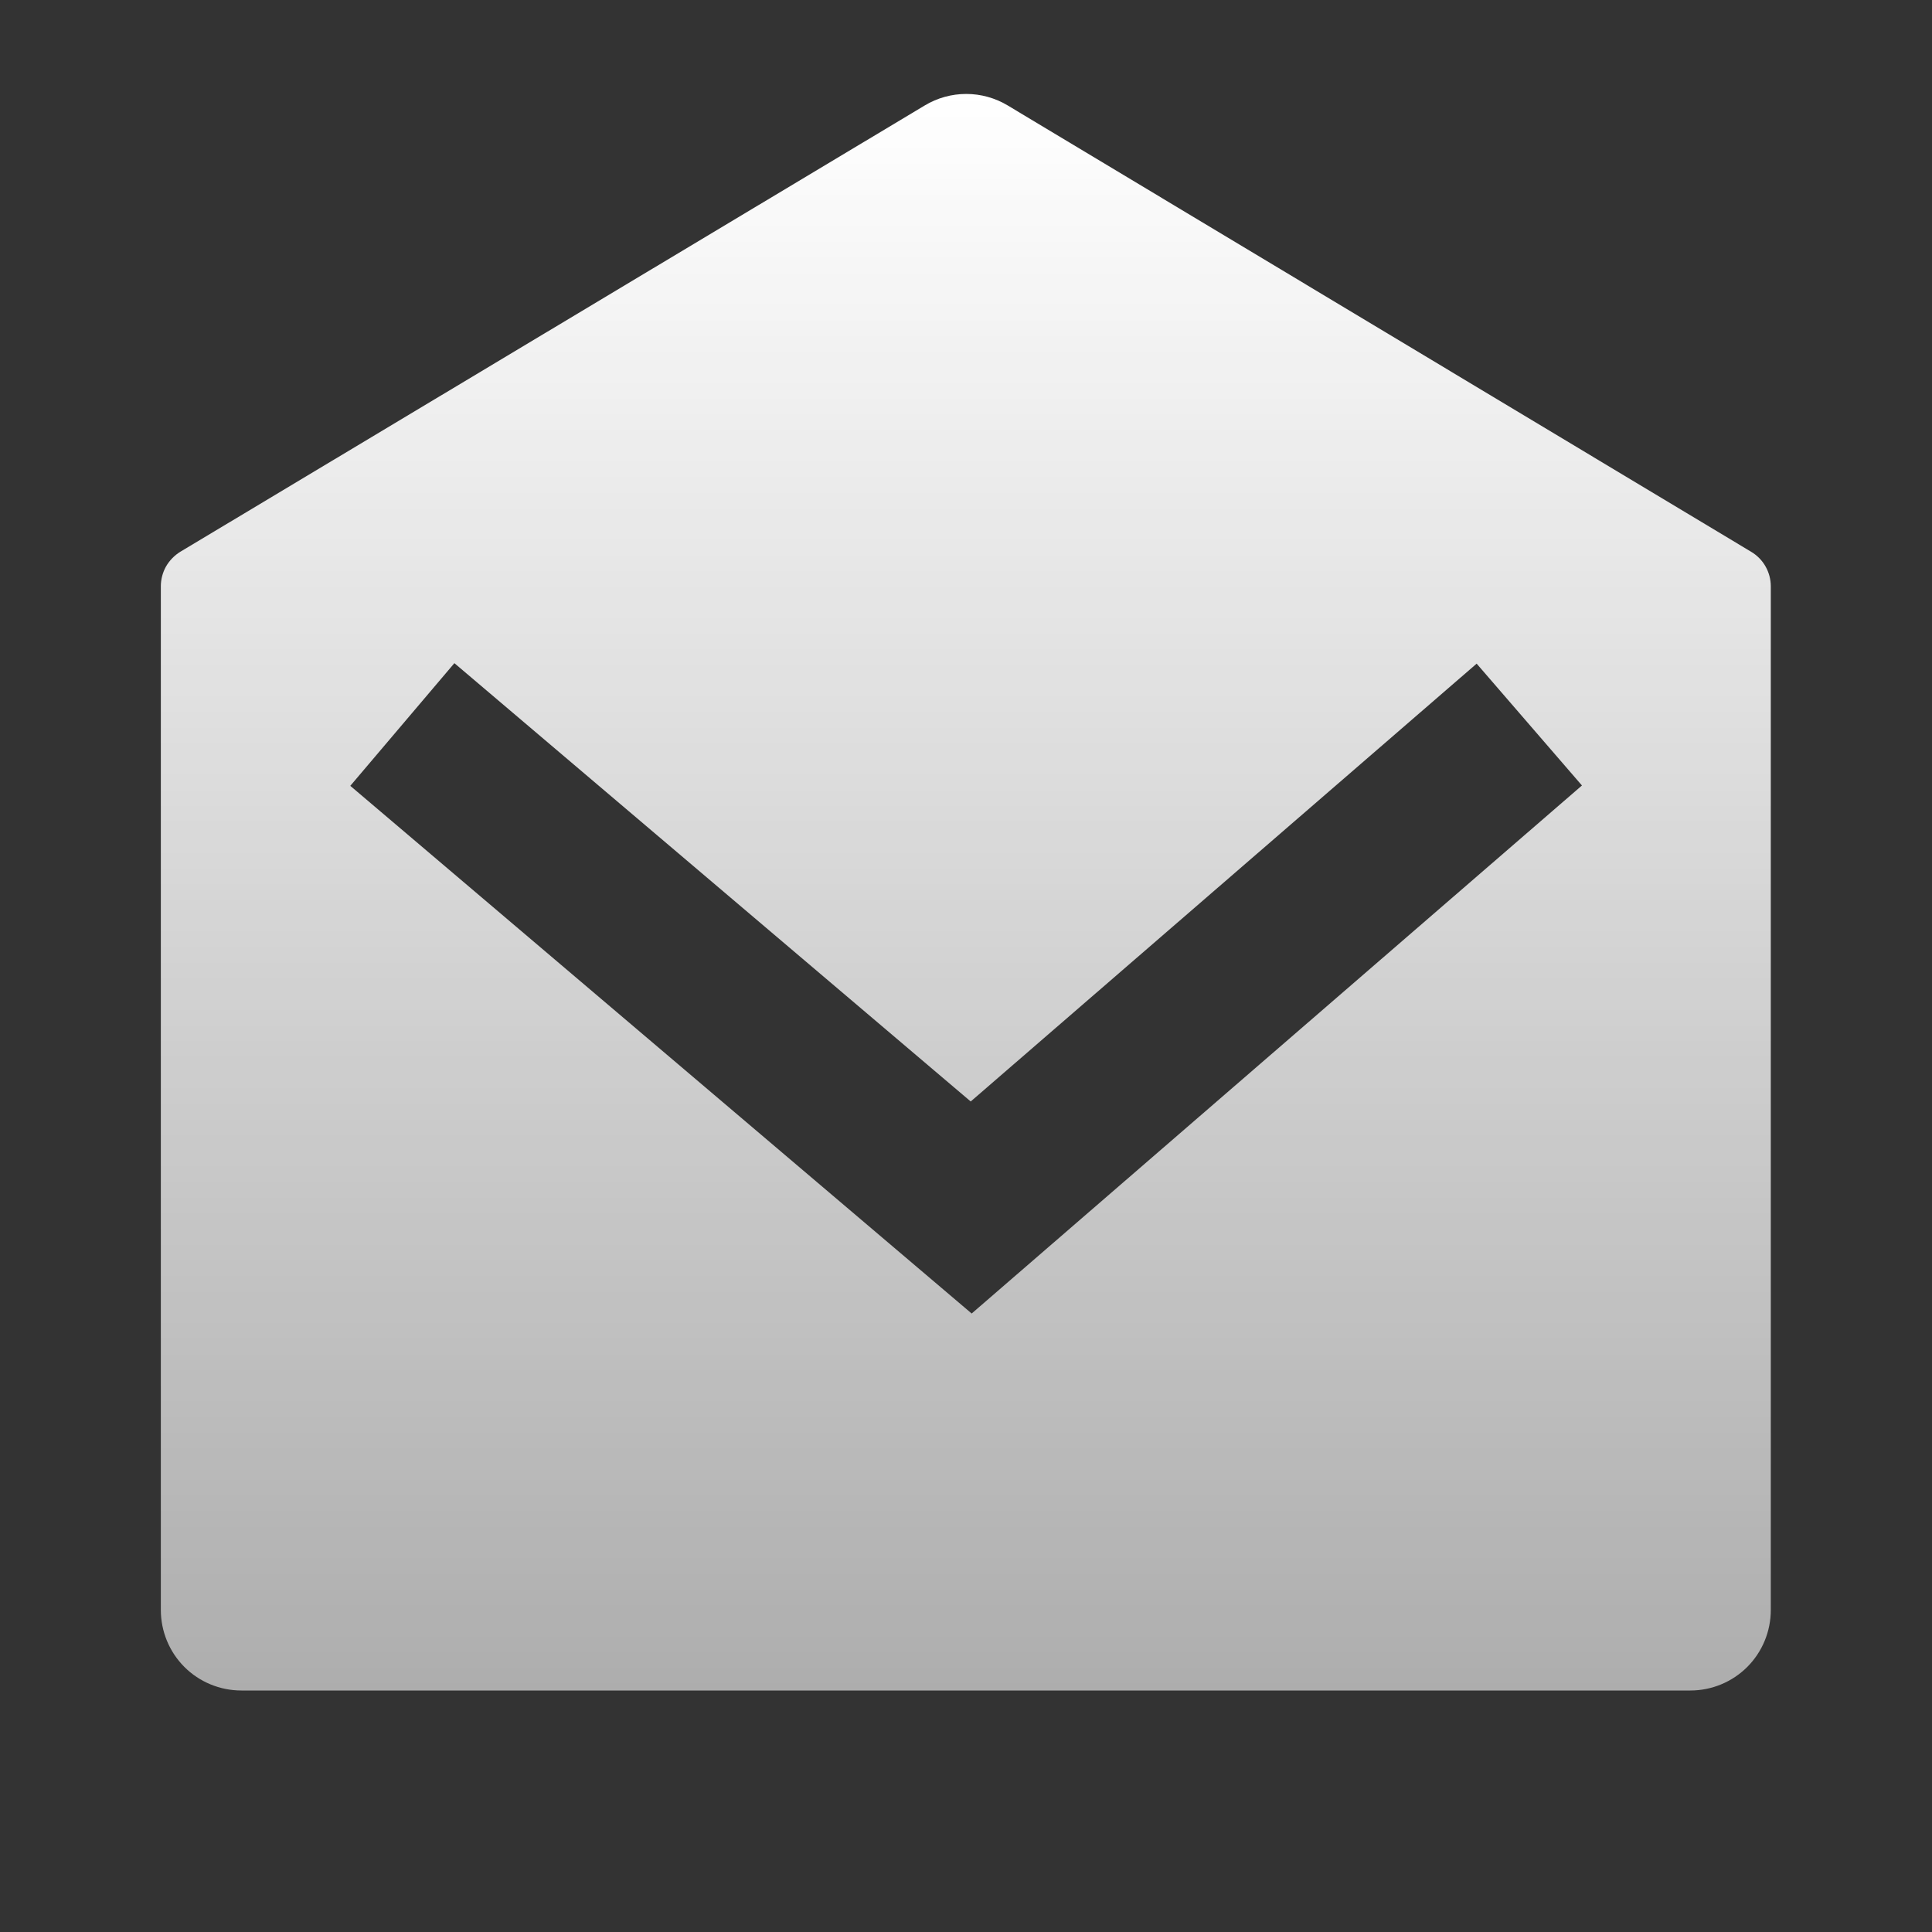 <svg width="16" height="16" viewBox="0 0 16 16" fill="none" xmlns="http://www.w3.org/2000/svg">
<rect x="0" y="0" width="16" height="16" fill="#333333" stroke="none"/>
<path d="M1.494 4.569L7.659 0.873C7.762 0.811 7.881 0.778 8.002 0.778C8.123 0.778 8.241 0.811 8.345 0.873L14.503 4.57C14.553 4.6 14.594 4.642 14.622 4.692C14.65 4.742 14.665 4.798 14.665 4.856V13.333C14.665 13.51 14.595 13.68 14.47 13.805C14.345 13.93 14.175 14 13.999 14H1.999C1.822 14 1.652 13.93 1.527 13.805C1.402 13.68 1.332 13.51 1.332 13.333V4.855C1.332 4.798 1.347 4.741 1.375 4.691C1.404 4.641 1.445 4.599 1.494 4.569ZM12.229 5.496L8.039 9.122L3.763 5.492L2.901 6.508L8.047 10.878L13.101 6.505L12.229 5.496Z" fill="url(#paint0_linear_6598_1358)"/>
<defs>
<linearGradient id="paint0_linear_6598_1358" x1="7.999" y1="0.778" x2="7.999" y2="14" gradientUnits="userSpaceOnUse">
<stop stop-color="white"/>
<stop offset="1" stop-color="white" stop-opacity="0.6"/>
</linearGradient>
</defs>
</svg>
